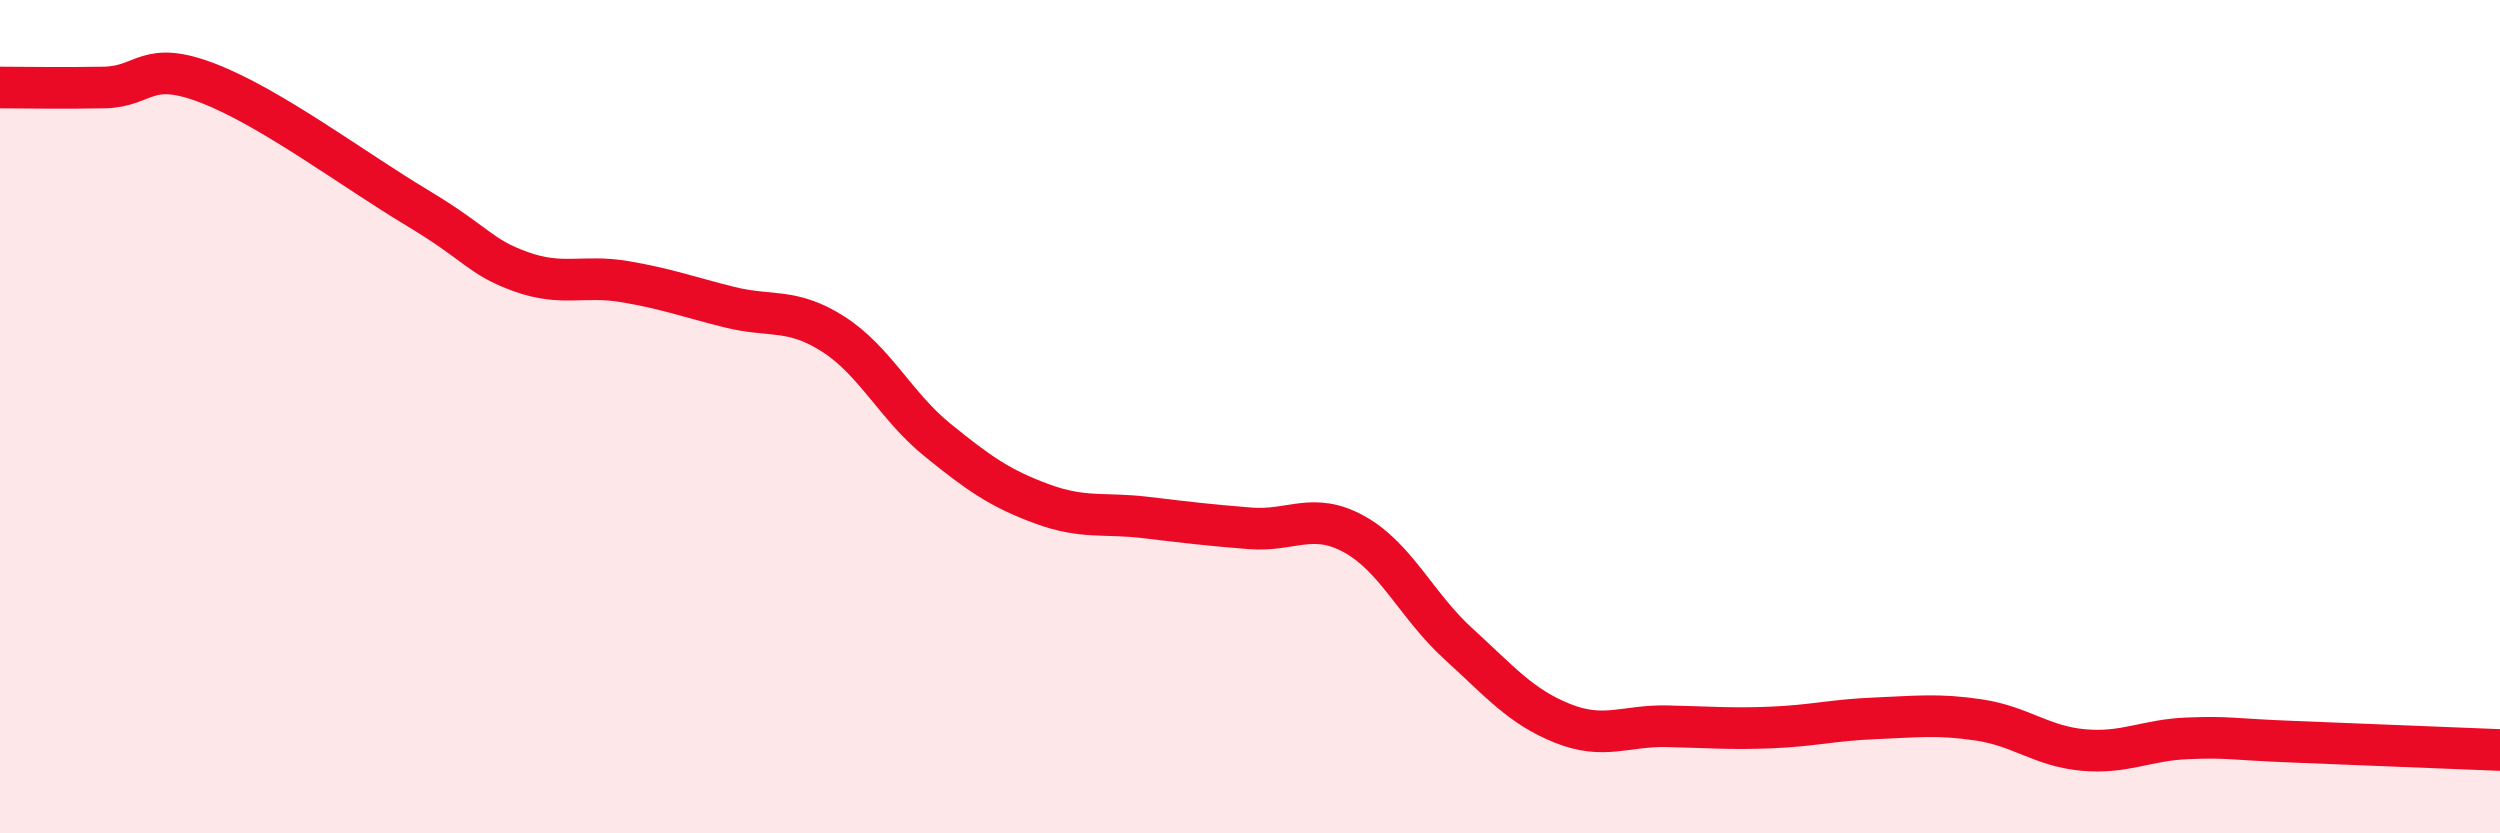 
    <svg width="60" height="20" viewBox="0 0 60 20" xmlns="http://www.w3.org/2000/svg">
      <path
        d="M 0,2.1 C 0.5,2.1 1.5,2.12 2.5,2.1 C 3.5,2.08 3.5,1.42 5,2 C 6.5,2.58 8.5,4.08 10,4.98 C 11.5,5.88 11.5,6.16 12.5,6.52 C 13.5,6.88 14,6.59 15,6.76 C 16,6.93 16.5,7.12 17.5,7.37 C 18.5,7.62 19,7.38 20,8.02 C 21,8.66 21.5,9.75 22.5,10.56 C 23.5,11.37 24,11.72 25,12.09 C 26,12.46 26.5,12.3 27.5,12.42 C 28.5,12.54 29,12.6 30,12.68 C 31,12.76 31.5,12.27 32.5,12.82 C 33.5,13.37 34,14.54 35,15.45 C 36,16.36 36.5,16.96 37.5,17.36 C 38.5,17.76 39,17.41 40,17.43 C 41,17.45 41.5,17.5 42.5,17.46 C 43.5,17.42 44,17.28 45,17.24 C 46,17.2 46.5,17.13 47.5,17.28 C 48.5,17.43 49,17.91 50,18 C 51,18.09 51.5,17.76 52.5,17.72 C 53.5,17.68 53.5,17.74 55,17.8 C 56.5,17.86 59,17.96 60,18L60 20L0 20Z"
        fill="#EB0A25"
        opacity="0.1"
        stroke-linecap="round"
        stroke-linejoin="round"
      />
      <path
        d="M 0,2.1 C 0.5,2.1 1.5,2.12 2.5,2.1 C 3.5,2.08 3.5,1.42 5,2 C 6.5,2.58 8.5,4.08 10,4.98 C 11.5,5.88 11.5,6.16 12.5,6.52 C 13.5,6.88 14,6.59 15,6.76 C 16,6.93 16.5,7.12 17.5,7.37 C 18.5,7.62 19,7.38 20,8.02 C 21,8.66 21.5,9.75 22.5,10.56 C 23.5,11.37 24,11.72 25,12.09 C 26,12.46 26.5,12.3 27.5,12.42 C 28.5,12.54 29,12.6 30,12.68 C 31,12.76 31.5,12.27 32.5,12.82 C 33.5,13.37 34,14.54 35,15.45 C 36,16.36 36.5,16.96 37.5,17.36 C 38.5,17.76 39,17.41 40,17.43 C 41,17.45 41.5,17.5 42.5,17.46 C 43.5,17.42 44,17.28 45,17.24 C 46,17.2 46.5,17.13 47.5,17.28 C 48.5,17.43 49,17.91 50,18 C 51,18.09 51.5,17.76 52.5,17.72 C 53.5,17.68 53.5,17.74 55,17.8 C 56.5,17.86 59,17.96 60,18"
        stroke="#EB0A25"
        stroke-width="1"
        fill="none"
        stroke-linecap="round"
        stroke-linejoin="round"
      />
    </svg>
  